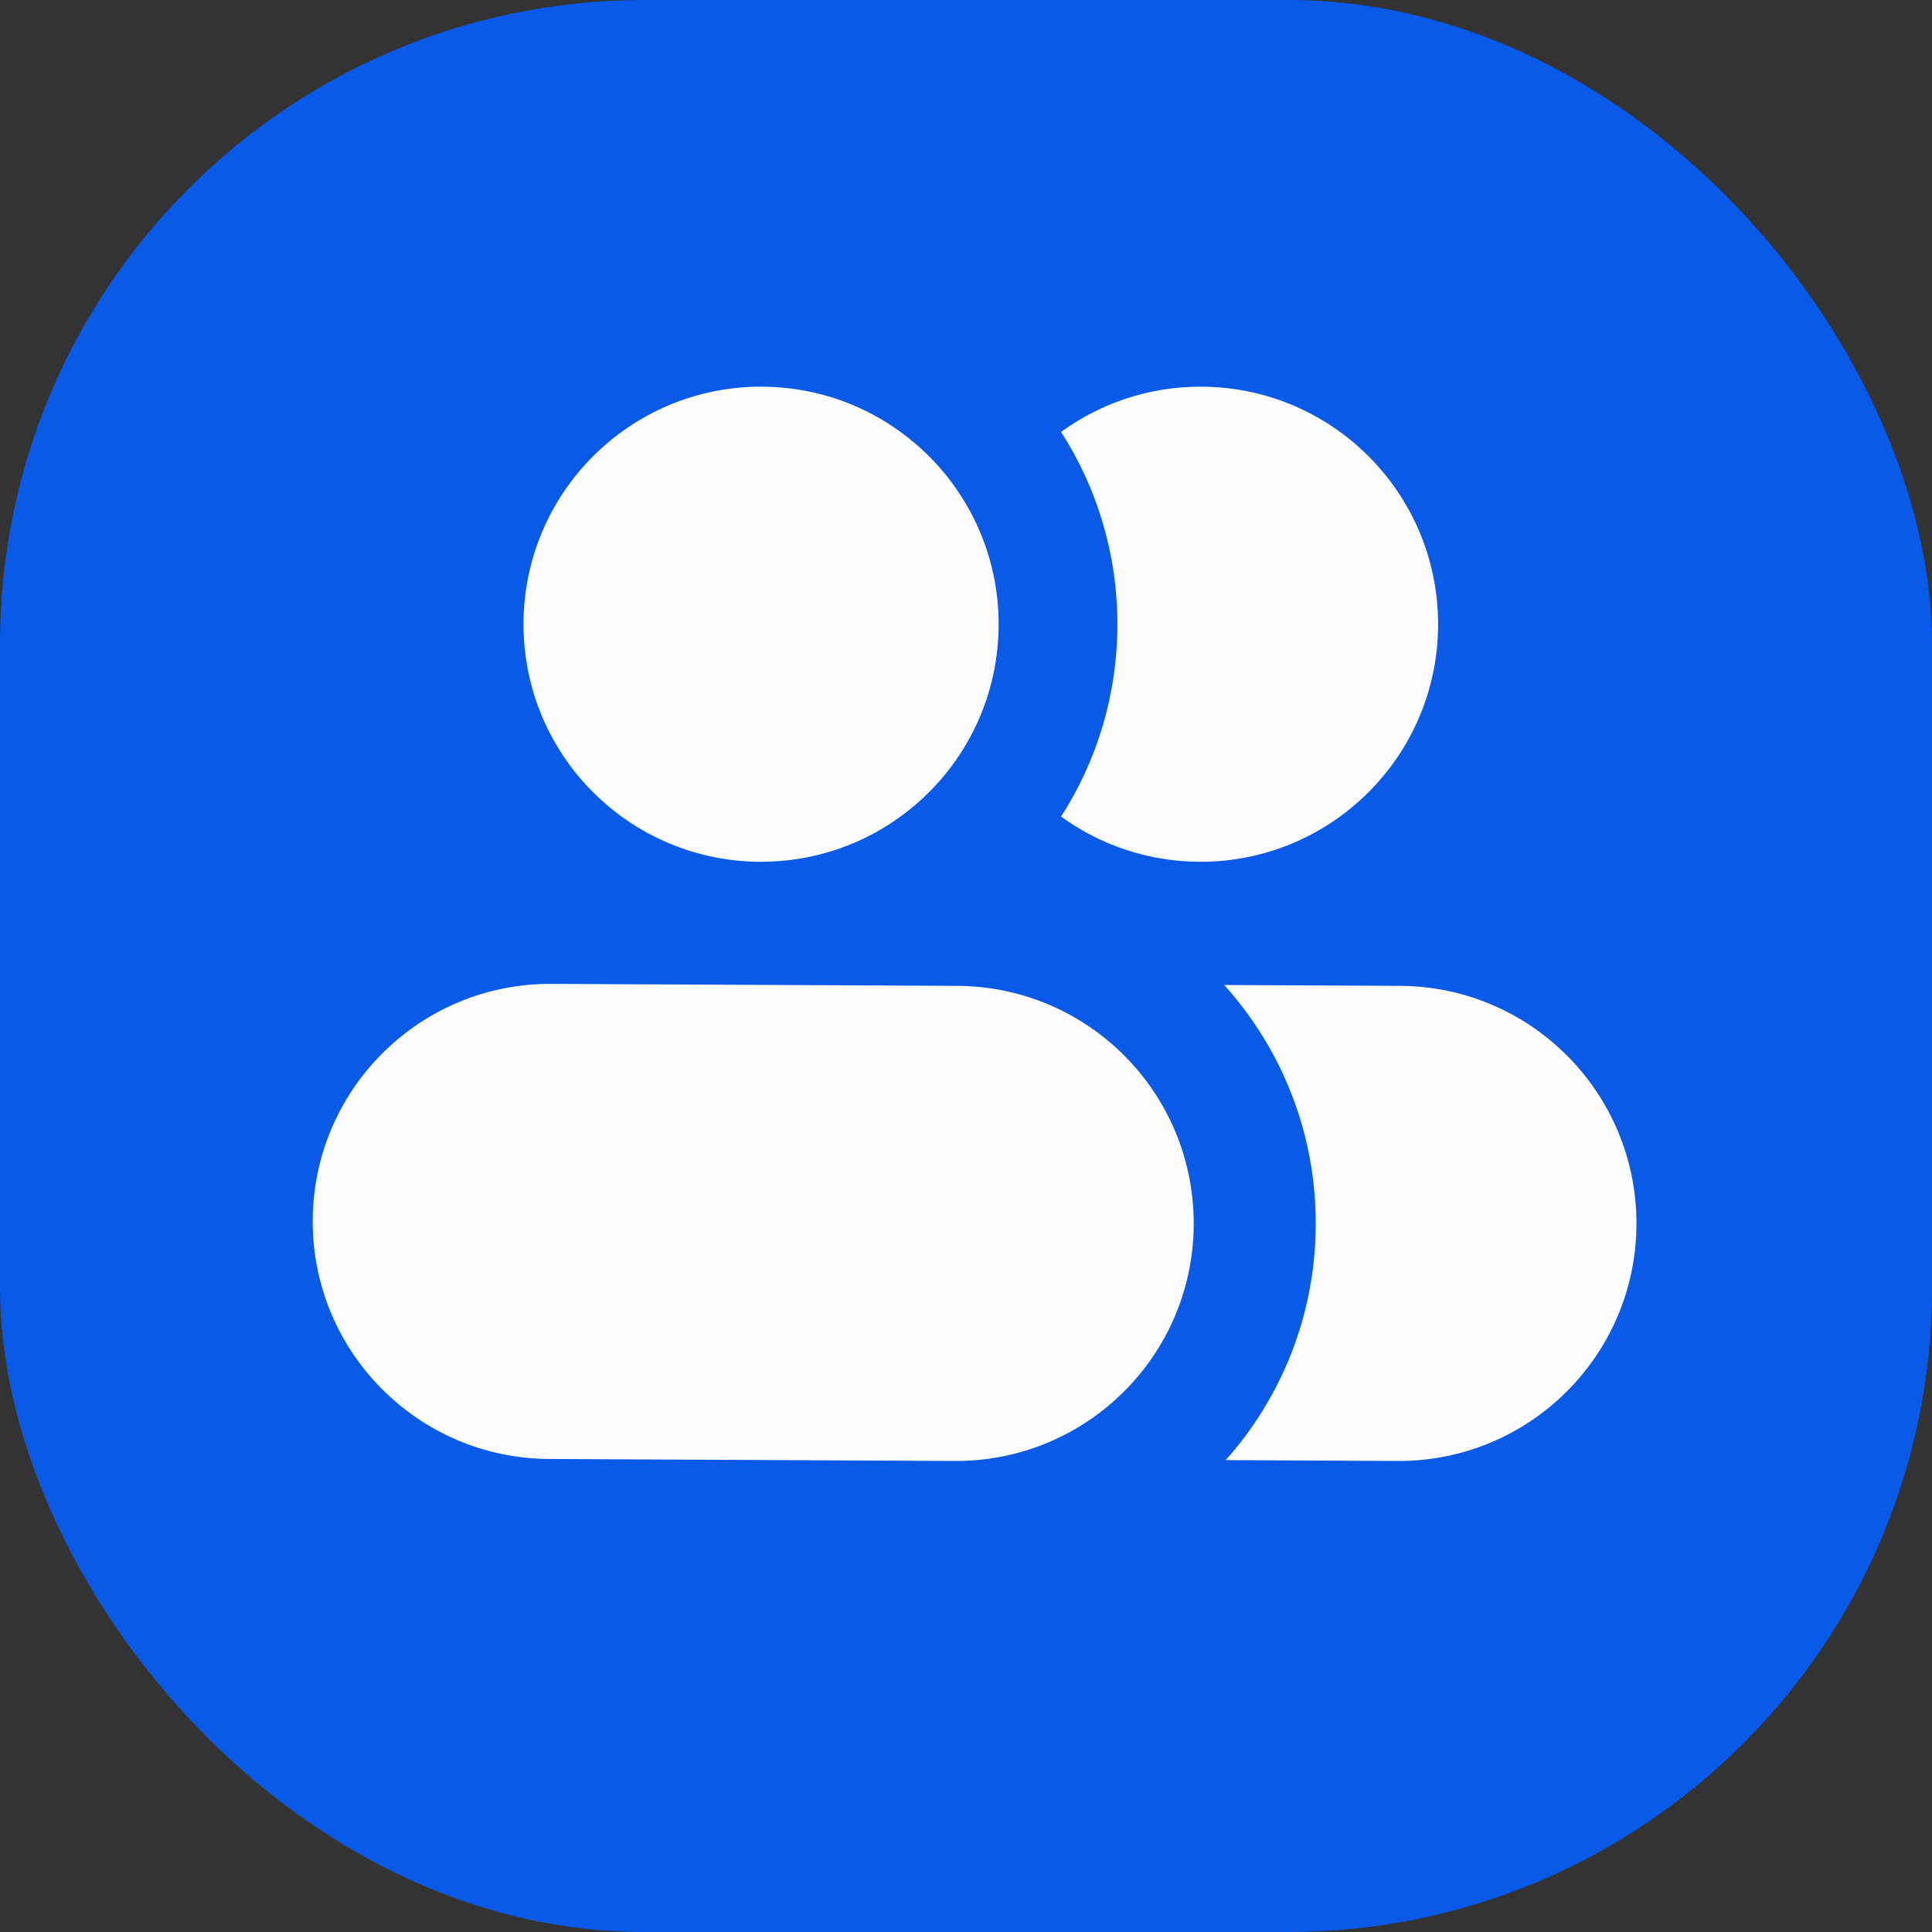 <svg xmlns="http://www.w3.org/2000/svg" width="36" height="36" viewBox="0 0 36 36" fill="none"><rect x="0" y="0" width="36" height="36" fill="#333333" stroke="none"/><rect width="36" height="36" rx="12" fill="#095AE9"></rect><g clip-path="url(#clip0_622_2158)"><path fill-rule="evenodd" clip-rule="evenodd" d="M18.276 13.317C17.613 14.926 16.029 16.058 14.181 16.058C11.736 16.058 9.755 14.077 9.755 11.632C9.755 9.187 11.736 7.205 14.181 7.205C16.029 7.205 17.613 8.338 18.276 9.947L18.276 9.947C18.49 10.466 18.608 11.035 18.608 11.632C18.608 12.228 18.49 12.797 18.276 13.317L18.276 13.317ZM10.275 18.333C7.831 18.32 5.839 20.293 5.827 22.737C5.815 25.182 7.787 27.174 10.232 27.186L17.794 27.223C20.239 27.235 22.231 25.263 22.243 22.819C22.255 20.374 20.283 18.382 17.838 18.37L10.275 18.333ZM26.044 27.223L22.84 27.207C23.876 26.043 24.508 24.511 24.517 22.83C24.525 21.109 23.879 19.539 22.811 18.354L26.088 18.37C28.533 18.382 30.505 20.374 30.493 22.819C30.48 25.263 28.489 27.235 26.044 27.223ZM20.821 11.632C20.821 12.952 20.436 14.182 19.772 15.216C20.502 15.746 21.4 16.058 22.37 16.058C24.815 16.058 26.797 14.077 26.797 11.632C26.797 9.187 24.815 7.205 22.37 7.205C21.4 7.205 20.502 7.518 19.772 8.048C20.436 9.082 20.821 10.312 20.821 11.632Z" fill="#FCFCFC"></path></g><defs><clipPath id="clip0_622_2158"><rect width="30" height="30" fill="white" transform="translate(3 3)"></rect></clipPath></defs></svg>